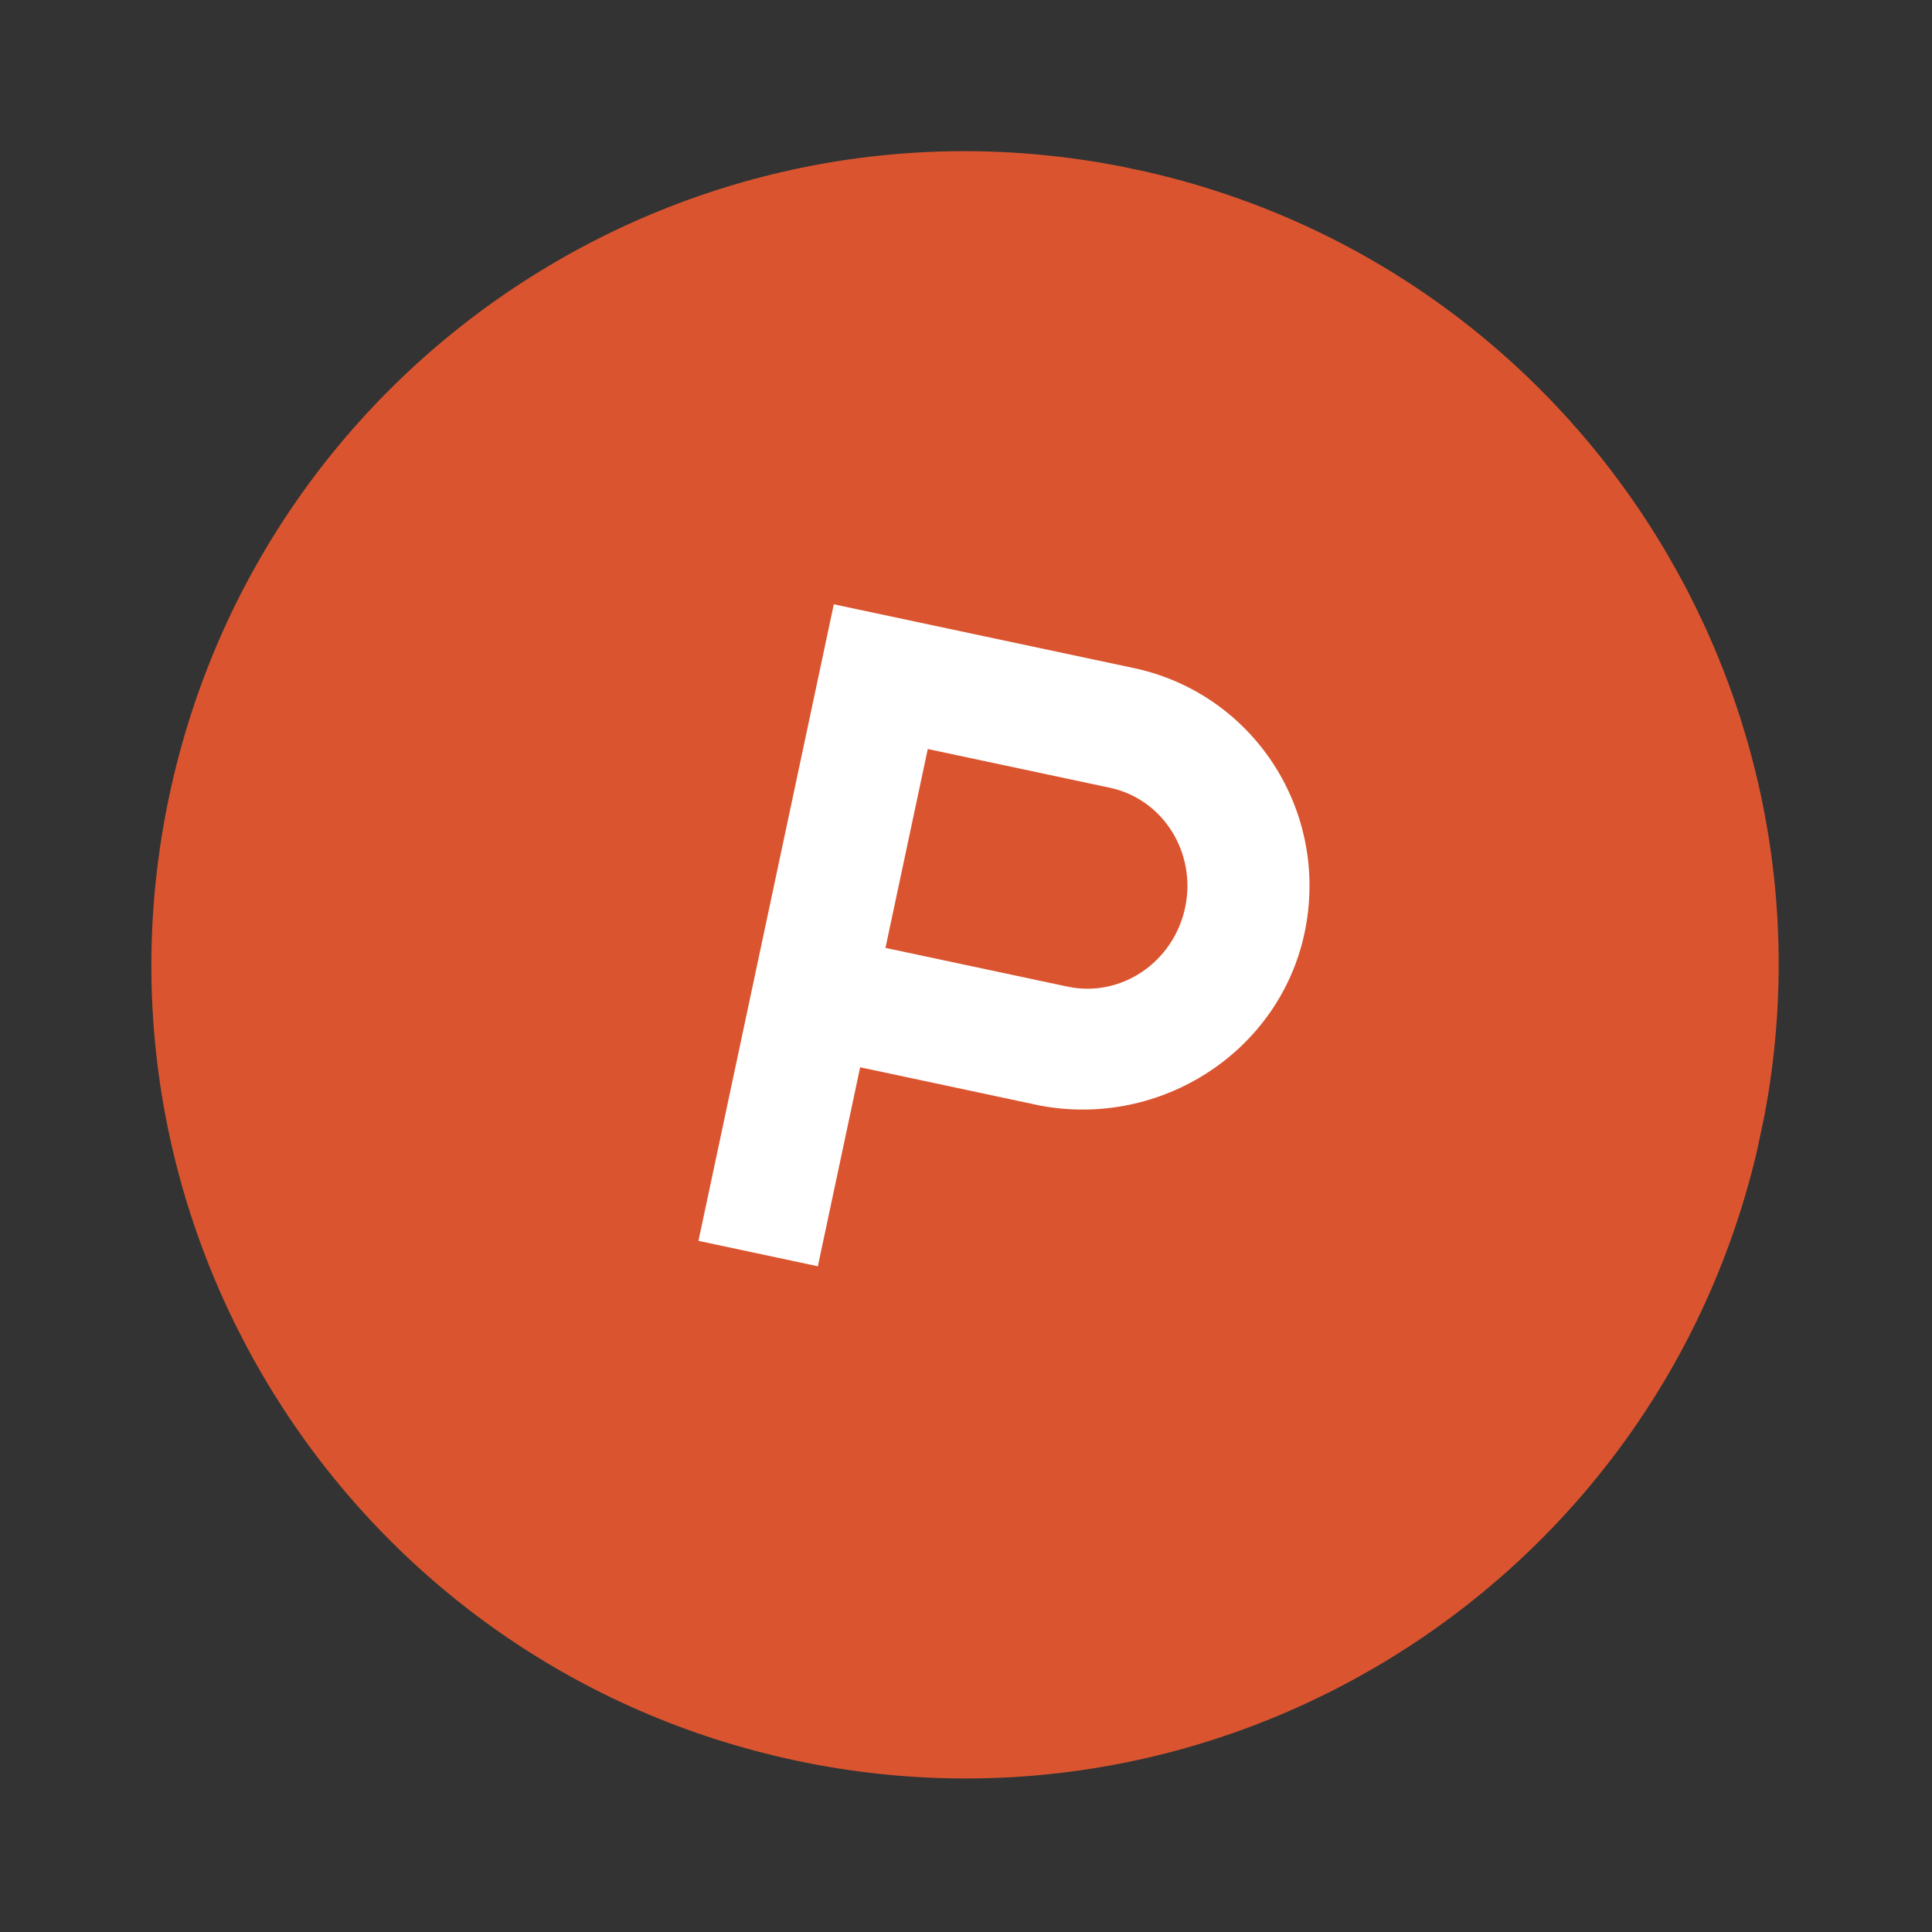 <svg width="19" height="19" viewBox="0 0 19 19" fill="none" xmlns="http://www.w3.org/2000/svg">
<rect x="0" y="0" width="19" height="19" fill="#333333" stroke="none"/>
<g clip-path="url(#clip0_12267_13789)">
<path fill-rule="evenodd" clip-rule="evenodd" d="M7.827 17.314C12.149 18.232 16.397 15.474 17.316 11.152C18.234 6.83 15.476 2.582 11.154 1.663C6.832 0.745 2.584 3.503 1.665 7.825C0.747 12.147 3.505 16.395 7.827 17.314Z" fill="url(#paint0_linear_12267_13789)"/>
<path fill-rule="evenodd" clip-rule="evenodd" d="M8.2 5.943L6.869 12.203L8.043 12.453L8.459 10.496L10.235 10.874C11.421 11.093 12.581 10.34 12.829 9.176C13.083 7.981 12.329 6.821 11.15 6.57L8.2 5.943ZM10.499 9.703L8.708 9.322L9.124 7.366L10.915 7.747C11.438 7.858 11.77 8.386 11.655 8.926C11.54 9.466 11.022 9.814 10.499 9.703Z" fill="white"/>
</g>
<defs>
<linearGradient id="paint0_linear_12267_13789" x1="785.847" y1="166.329" x2="453.188" y2="1731.37" gradientUnits="userSpaceOnUse">
<stop stop-color="#DA552F"/>
<stop offset="1" stop-color="#D04B25"/>
</linearGradient>
<clipPath id="clip0_12267_13789">
<rect width="16" height="16" fill="white" transform="translate(3.327) rotate(12)"/>
</clipPath>
</defs>
</svg>
